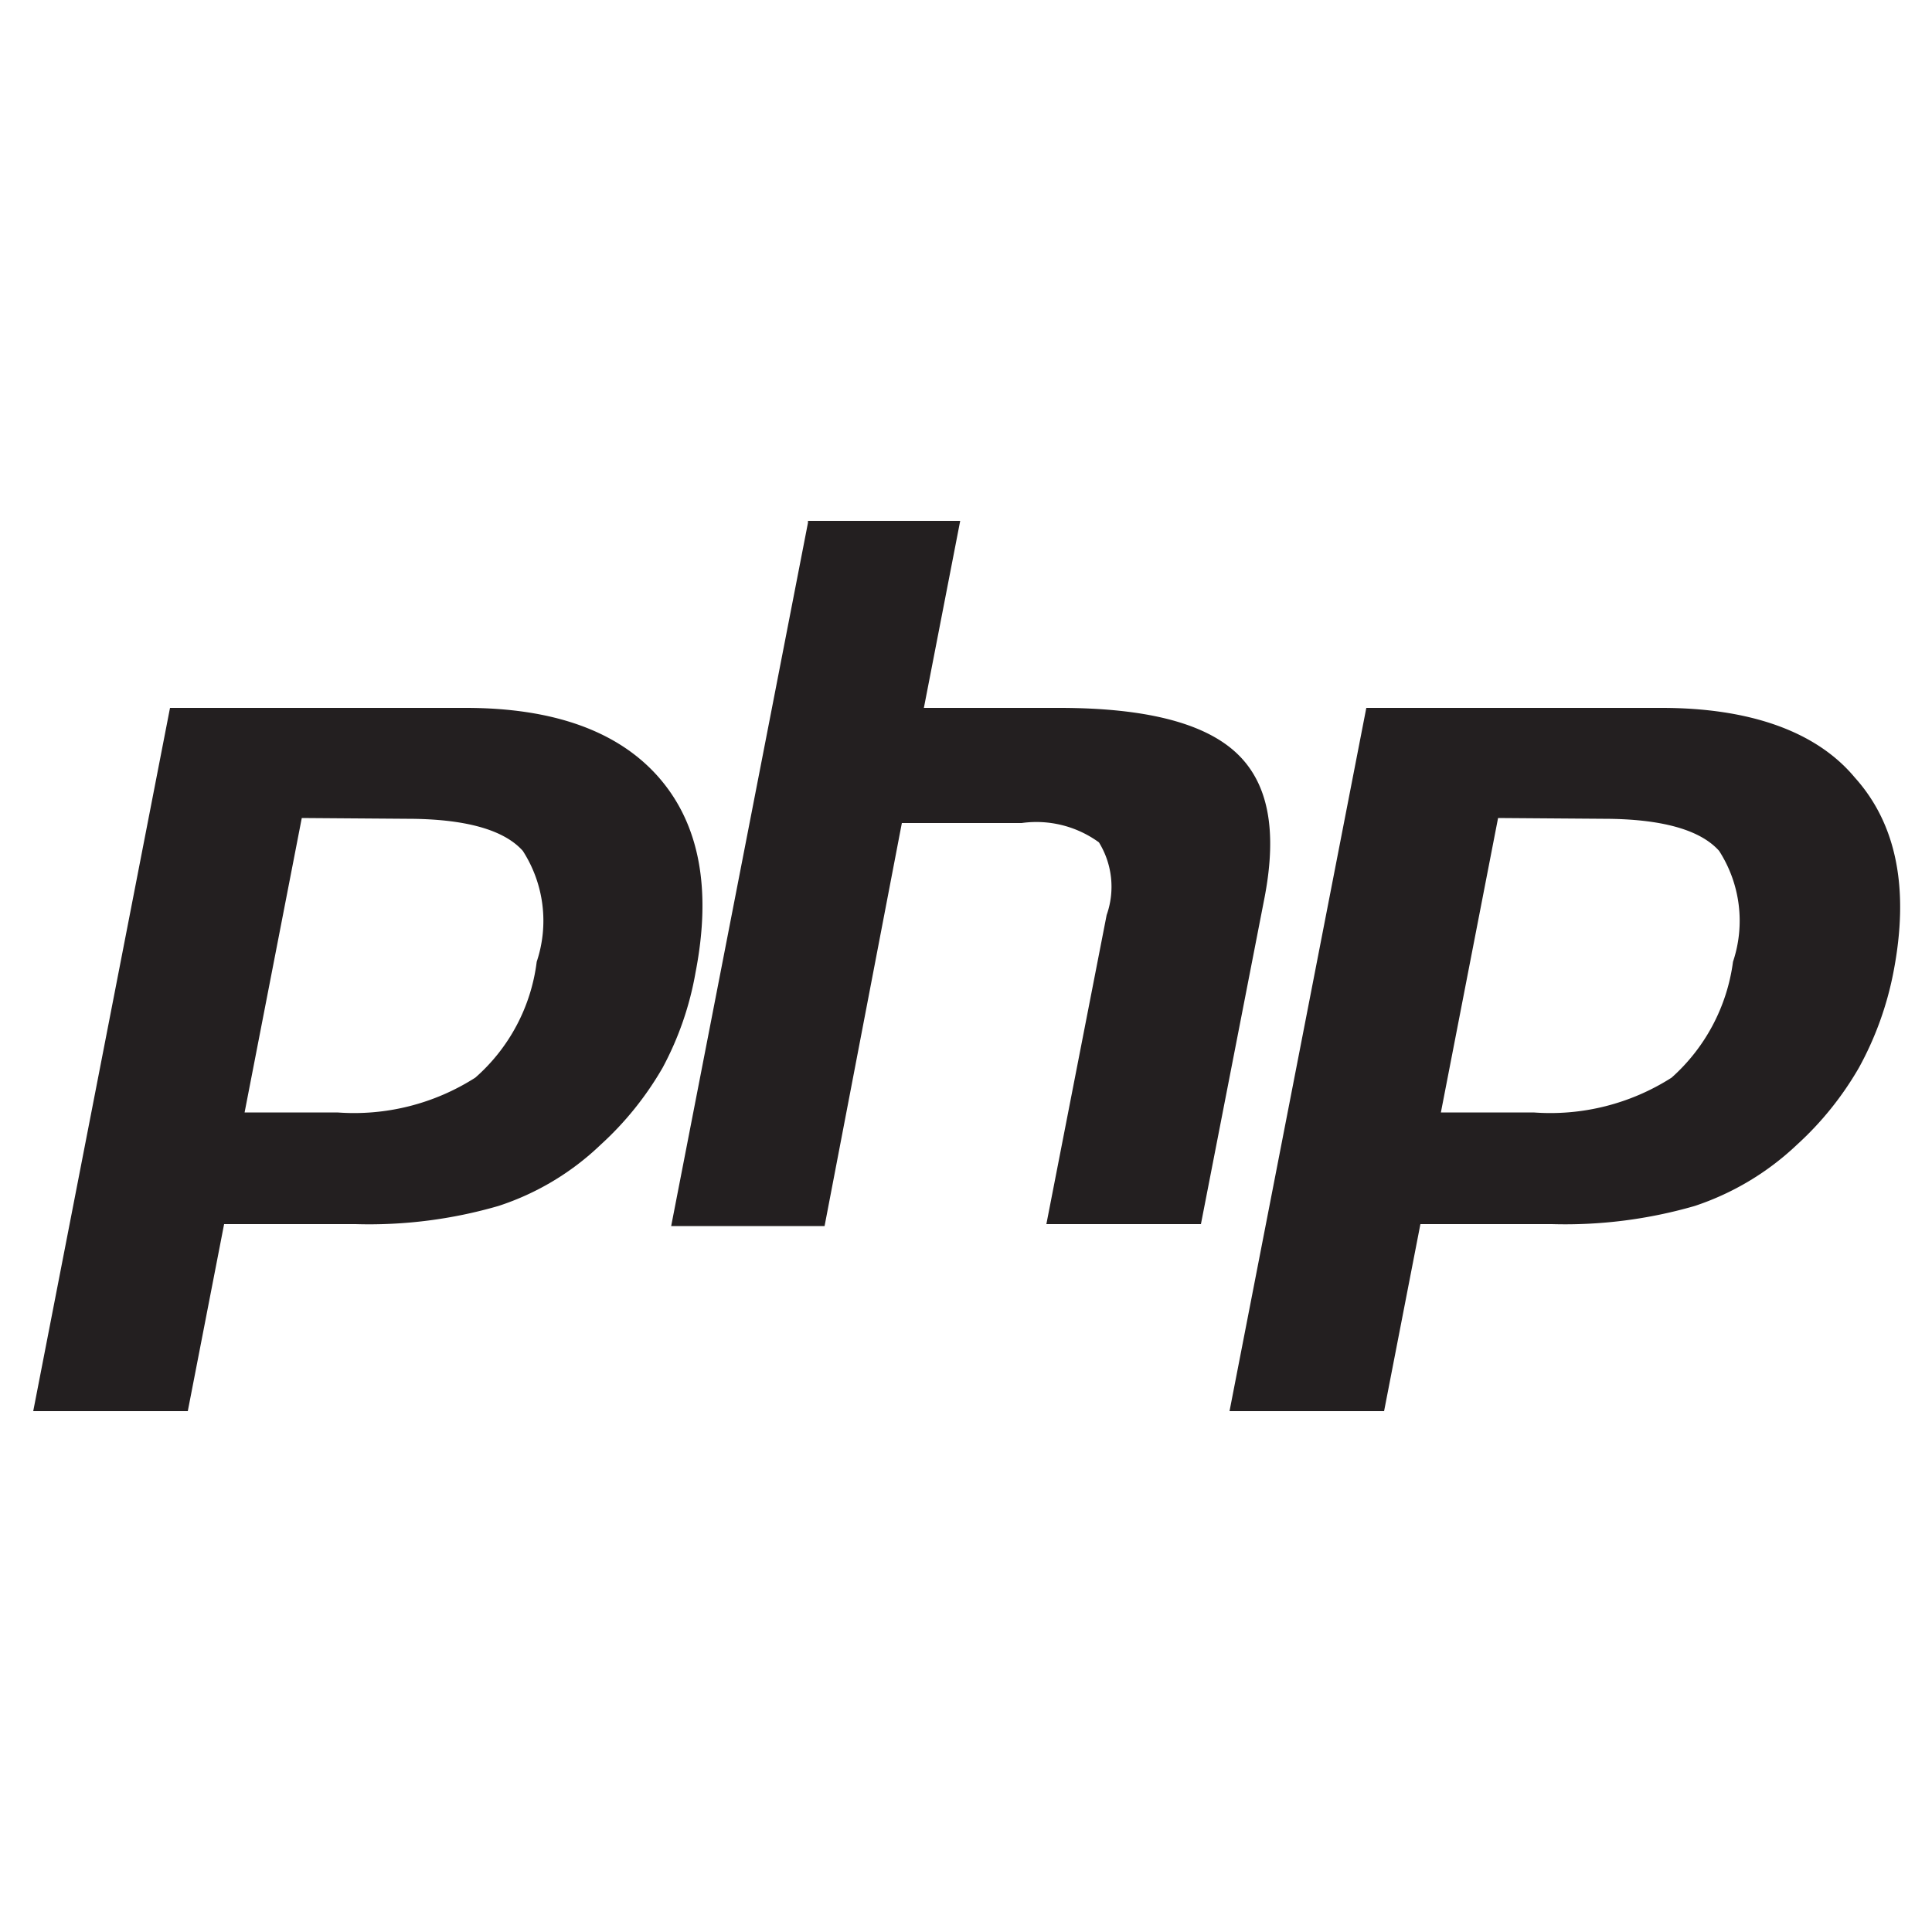 <svg id="Layer_1" data-name="Layer 1" xmlns="http://www.w3.org/2000/svg" width="50" height="50" viewBox="0 0 50 50"><defs><style>.cls-1{fill:#231f20;fill-rule:evenodd;}</style></defs><path class="cls-1" d="M10.53,21.19c1.5,0,2.51.28,3,.83a3.34,3.34,0,0,1,.36,2.87,4.77,4.77,0,0,1-1.59,3,5.83,5.83,0,0,1-3.57.9H6.33l1.48-7.62ZM.86,36.52h4l.94-4.84h3.4a12,12,0,0,0,3.7-.47,6.92,6.92,0,0,0,2.64-1.58,8.28,8.28,0,0,0,1.61-2A8.16,8.16,0,0,0,18,25.17q.63-3.24-.95-5.05c-1.05-1.2-2.73-1.8-5-1.8H4.4L.86,36.52Z"/><path class="cls-1" d="M20.91,13.48h3.94l-.94,4.84h3.5c2.21,0,3.73.38,4.57,1.15s1.08,2,.75,3.74l-1.65,8.47h-4l1.56-8a2.19,2.19,0,0,0-.2-1.88,2.75,2.75,0,0,0-2-.5H23.34l-2,10.43H17.37l3.54-18.2Z"/><path class="cls-1" d="M41.49,21.19c1.5,0,2.51.28,3,.83a3.34,3.34,0,0,1,.36,2.87,4.87,4.87,0,0,1-1.59,3,5.83,5.83,0,0,1-3.57.9H37.29l1.48-7.62ZM31.82,36.52h4l.94-4.84h3.4a12.07,12.07,0,0,0,3.7-.47,7.08,7.08,0,0,0,2.64-1.58,8.28,8.28,0,0,0,1.61-2A8.44,8.44,0,0,0,49,25.17q.63-3.24-1-5.05c-1-1.2-2.73-1.8-5-1.8H35.36l-3.54,18.2Z"/></svg>